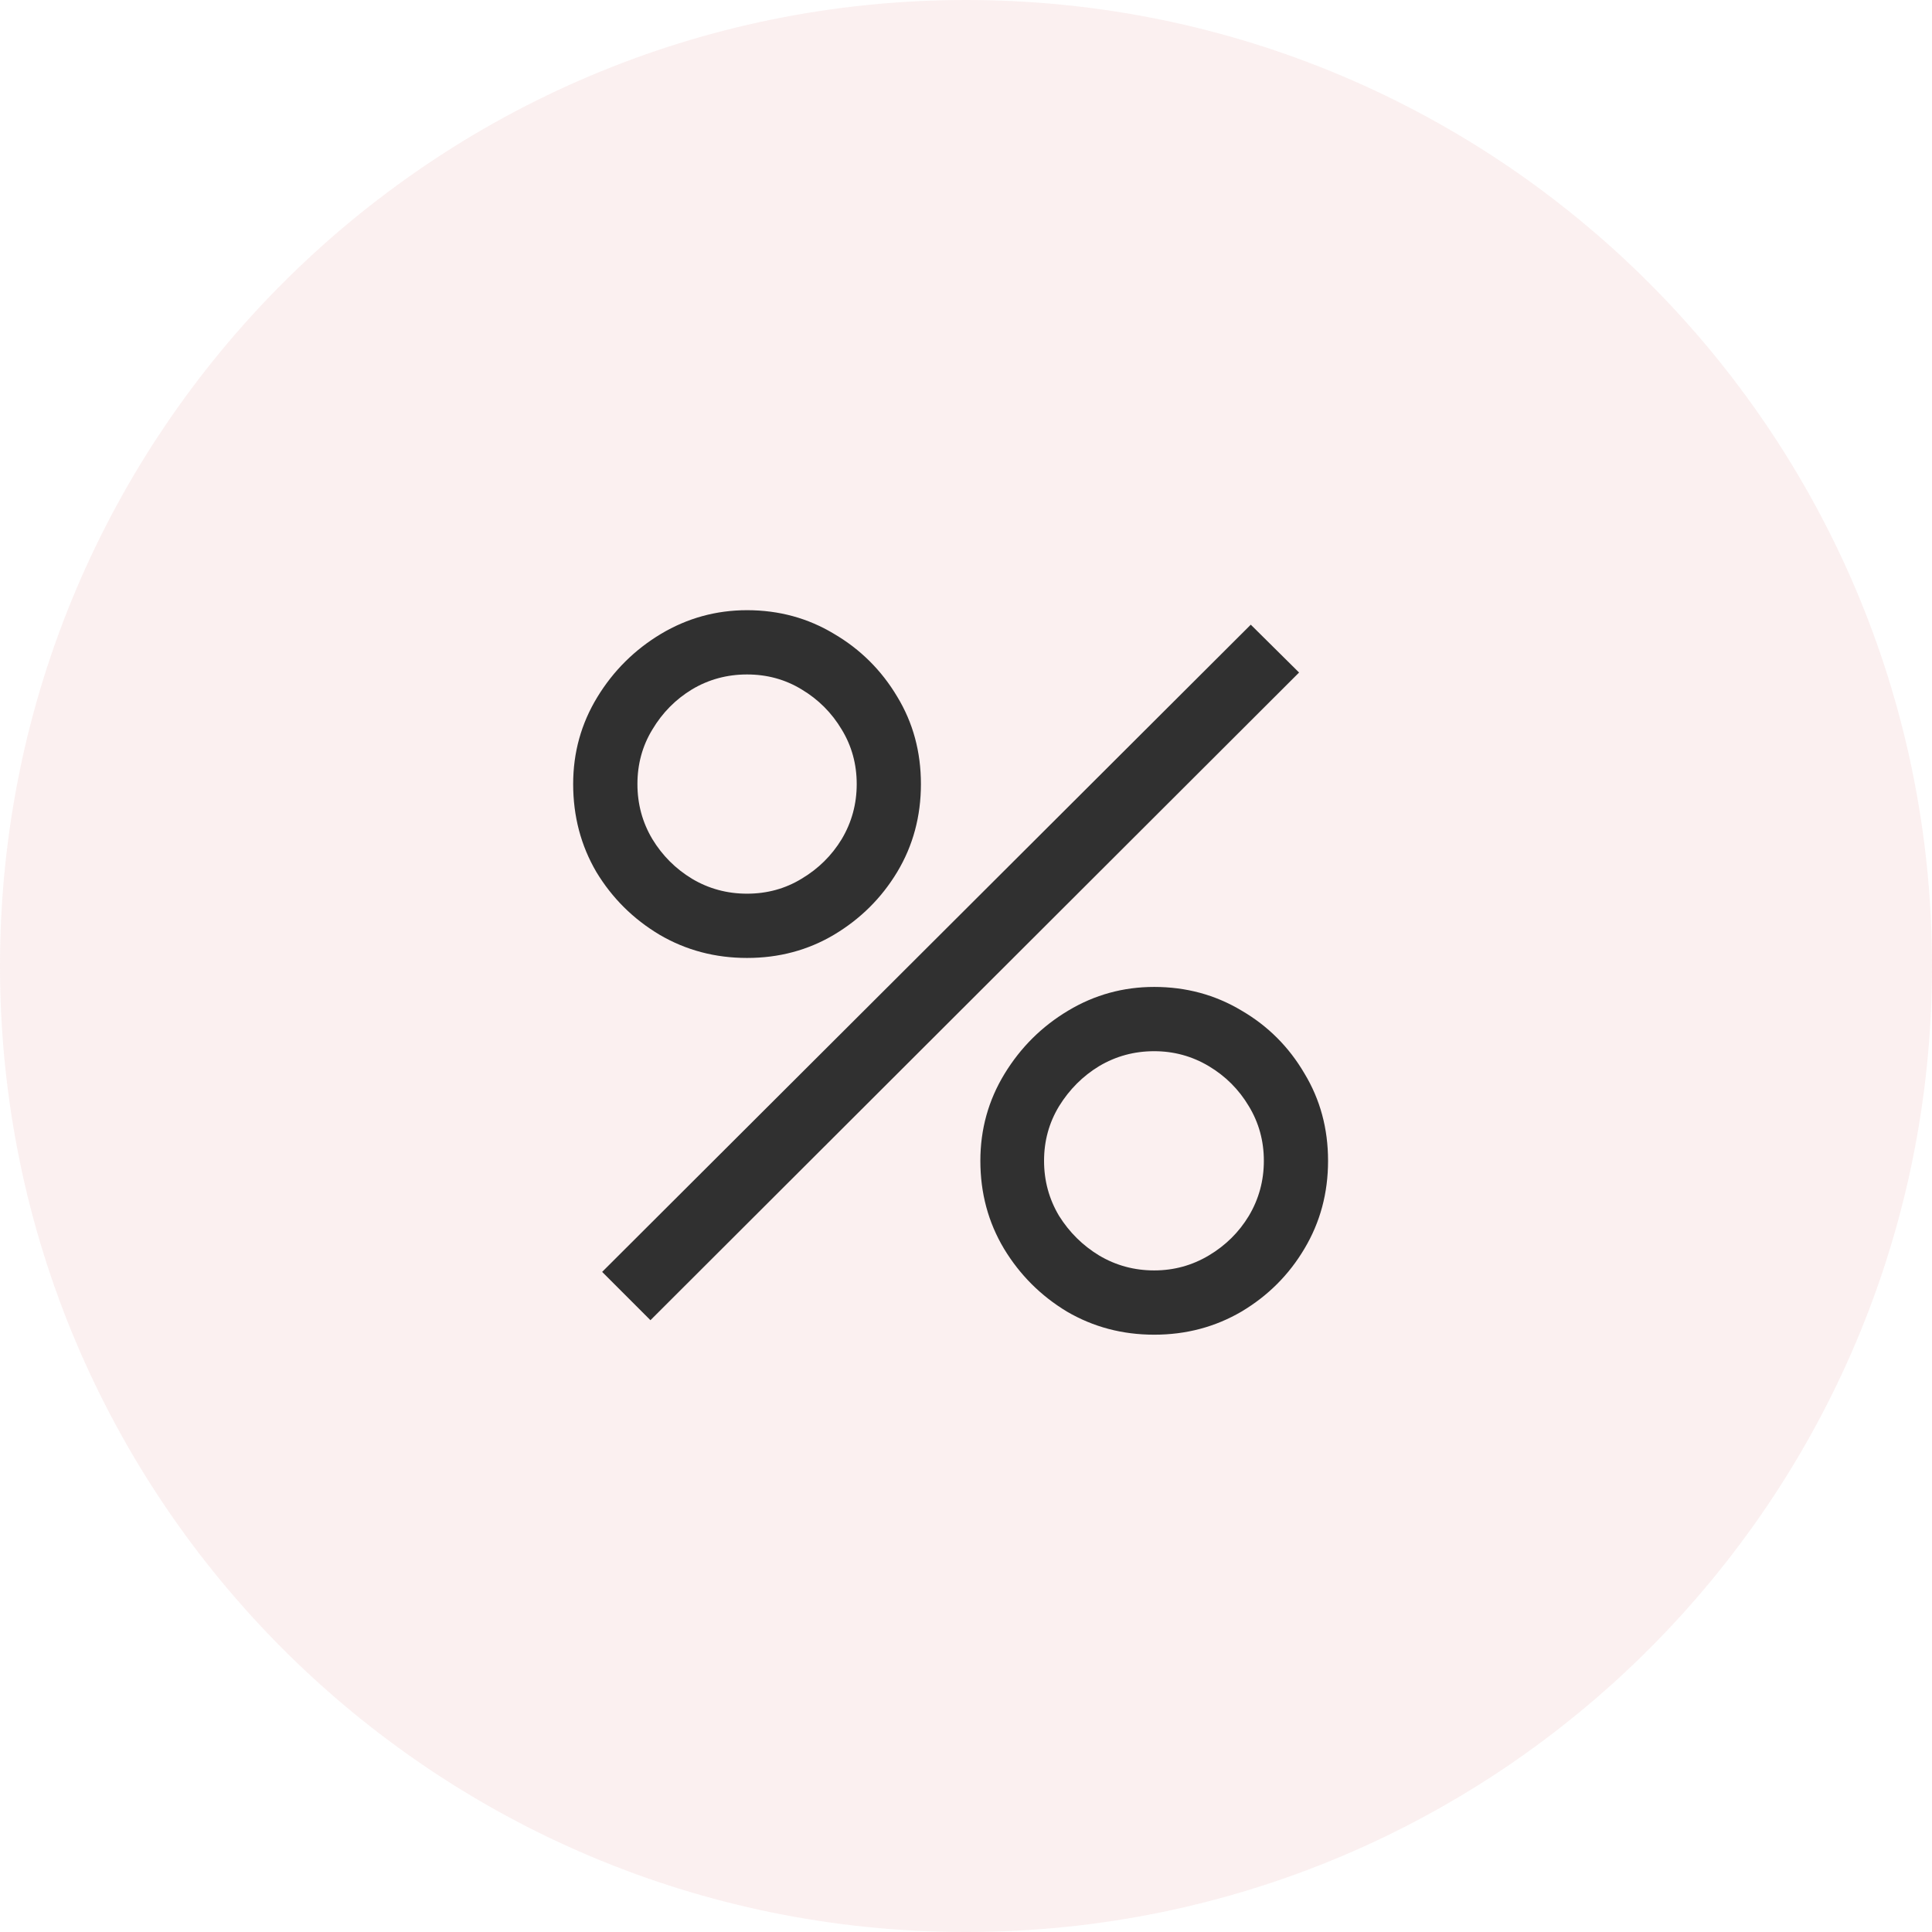 <svg xmlns="http://www.w3.org/2000/svg" fill="none" viewBox="0 0 30 30" height="30" width="30">
<path fill-opacity="0.1" fill="#DB6965" d="M0 15C0 6.716 6.716 0 15 0C23.284 0 30 6.716 30 15C30 23.284 23.284 30 15 30C6.716 30 0 23.284 0 15Z"></path>
<path fill="#303030" d="M10.1 20.5L9.35 19.75L19.422 9.7L20.172 10.443L10.1 20.5ZM17.922 20.725C17.427 20.725 16.975 20.605 16.565 20.365C16.16 20.12 15.835 19.795 15.59 19.39C15.345 18.98 15.223 18.525 15.223 18.025C15.223 17.535 15.348 17.085 15.598 16.675C15.848 16.265 16.177 15.938 16.587 15.693C16.997 15.447 17.442 15.325 17.922 15.325C18.418 15.325 18.87 15.447 19.28 15.693C19.69 15.932 20.015 16.258 20.255 16.668C20.5 17.073 20.622 17.525 20.622 18.025C20.622 18.525 20.5 18.98 20.255 19.39C20.015 19.795 19.69 20.12 19.28 20.365C18.87 20.605 18.418 20.725 17.922 20.725ZM17.922 19.727C18.227 19.727 18.51 19.65 18.77 19.495C19.03 19.34 19.238 19.135 19.392 18.88C19.547 18.62 19.625 18.335 19.625 18.025C19.625 17.715 19.547 17.433 19.392 17.177C19.238 16.918 19.03 16.71 18.77 16.555C18.51 16.4 18.227 16.323 17.922 16.323C17.613 16.323 17.328 16.4 17.067 16.555C16.812 16.71 16.605 16.918 16.445 17.177C16.29 17.433 16.212 17.715 16.212 18.025C16.212 18.335 16.29 18.62 16.445 18.88C16.605 19.135 16.812 19.34 17.067 19.495C17.328 19.65 17.613 19.727 17.922 19.727ZM11.6 14.875C11.105 14.875 10.652 14.755 10.242 14.515C9.832 14.27 9.505 13.945 9.26 13.54C9.02 13.13 8.9 12.675 8.9 12.175C8.9 11.685 9.025 11.235 9.275 10.825C9.525 10.415 9.855 10.088 10.265 9.842C10.675 9.598 11.12 9.475 11.6 9.475C12.095 9.475 12.545 9.598 12.95 9.842C13.36 10.082 13.688 10.408 13.932 10.818C14.178 11.223 14.3 11.675 14.3 12.175C14.3 12.675 14.178 13.13 13.932 13.54C13.688 13.945 13.36 14.27 12.95 14.515C12.545 14.755 12.095 14.875 11.6 14.875ZM11.6 13.877C11.91 13.877 12.193 13.8 12.447 13.645C12.707 13.49 12.915 13.285 13.07 13.03C13.225 12.77 13.303 12.485 13.303 12.175C13.303 11.865 13.225 11.582 13.07 11.328C12.915 11.068 12.707 10.86 12.447 10.705C12.193 10.55 11.91 10.473 11.6 10.473C11.29 10.473 11.005 10.55 10.745 10.705C10.49 10.86 10.285 11.068 10.13 11.328C9.975 11.582 9.898 11.865 9.898 12.175C9.898 12.485 9.975 12.77 10.13 13.03C10.285 13.285 10.49 13.49 10.745 13.645C11.005 13.8 11.29 13.877 11.6 13.877Z"></path>
</svg>
